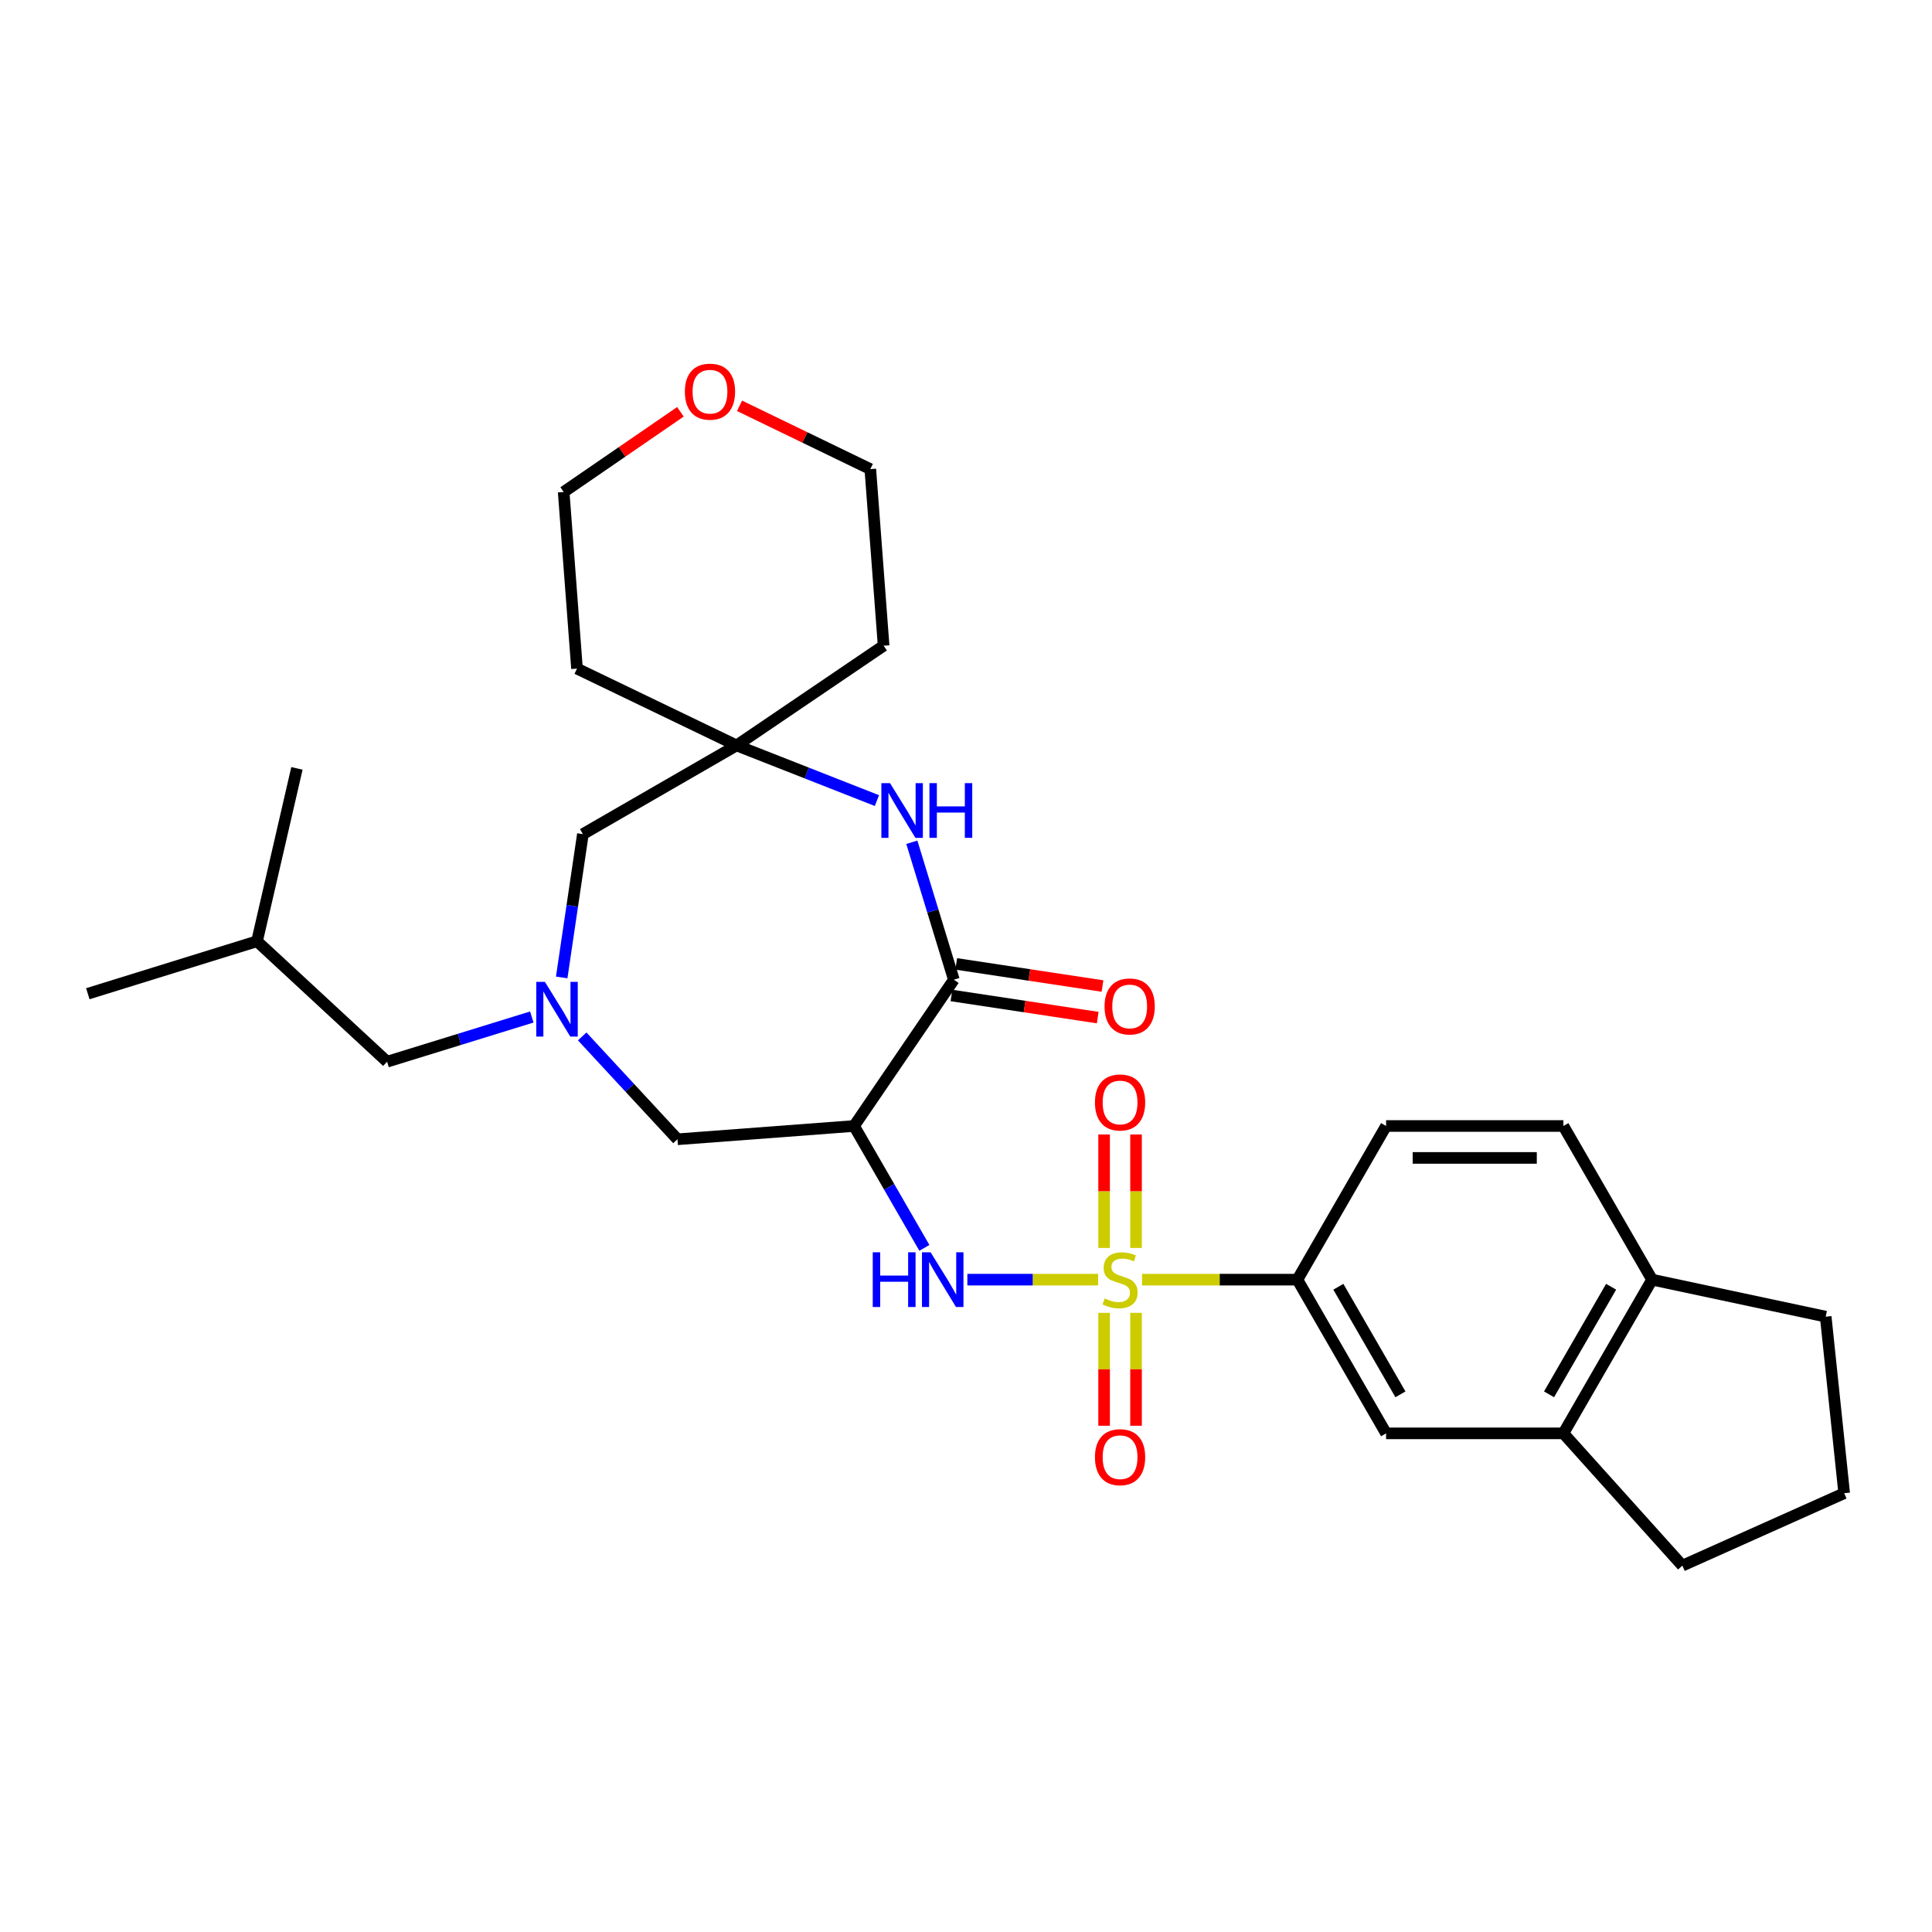 <?xml version='1.0' encoding='iso-8859-1'?>
<svg version='1.1' baseProfile='full'
              xmlns='http://www.w3.org/2000/svg'
                      xmlns:rdkit='http://www.rdkit.org/xml'
                      xmlns:xlink='http://www.w3.org/1999/xlink'
                  xml:space='preserve'
width='1000px' height='1000px' viewBox='0 0 1000 1000'>
<!-- END OF HEADER -->
<rect style='opacity:1.0;fill:#FFFFFF;stroke:none' width='1000' height='1000' x='0' y='0'> </rect>
<path class='bond-2' d='M 568.372,662.349 L 534.538,662.349' style='fill:none;fill-rule:evenodd;stroke:#CCCC00;stroke-width:6px;stroke-linecap:butt;stroke-linejoin:miter;stroke-opacity:1' />
<path class='bond-2' d='M 534.538,662.349 L 500.703,662.349' style='fill:none;fill-rule:evenodd;stroke:#0000FF;stroke-width:6px;stroke-linecap:butt;stroke-linejoin:miter;stroke-opacity:1' />
<path class='bond-5' d='M 591.122,662.349 L 631.327,662.349' style='fill:none;fill-rule:evenodd;stroke:#CCCC00;stroke-width:6px;stroke-linecap:butt;stroke-linejoin:miter;stroke-opacity:1' />
<path class='bond-5' d='M 631.327,662.349 L 671.532,662.349' style='fill:none;fill-rule:evenodd;stroke:#000000;stroke-width:6px;stroke-linecap:butt;stroke-linejoin:miter;stroke-opacity:1' />
<path class='bond-8' d='M 571.483,679.524 L 571.483,708.745' style='fill:none;fill-rule:evenodd;stroke:#CCCC00;stroke-width:6px;stroke-linecap:butt;stroke-linejoin:miter;stroke-opacity:1' />
<path class='bond-8' d='M 571.483,708.745 L 571.483,737.967' style='fill:none;fill-rule:evenodd;stroke:#FF0000;stroke-width:6px;stroke-linecap:butt;stroke-linejoin:miter;stroke-opacity:1' />
<path class='bond-8' d='M 588.011,679.524 L 588.011,708.745' style='fill:none;fill-rule:evenodd;stroke:#CCCC00;stroke-width:6px;stroke-linecap:butt;stroke-linejoin:miter;stroke-opacity:1' />
<path class='bond-8' d='M 588.011,708.745 L 588.011,737.967' style='fill:none;fill-rule:evenodd;stroke:#FF0000;stroke-width:6px;stroke-linecap:butt;stroke-linejoin:miter;stroke-opacity:1' />
<path class='bond-9' d='M 588.011,645.934 L 588.011,616.567' style='fill:none;fill-rule:evenodd;stroke:#CCCC00;stroke-width:6px;stroke-linecap:butt;stroke-linejoin:miter;stroke-opacity:1' />
<path class='bond-9' d='M 588.011,616.567 L 588.011,587.199' style='fill:none;fill-rule:evenodd;stroke:#FF0000;stroke-width:6px;stroke-linecap:butt;stroke-linejoin:miter;stroke-opacity:1' />
<path class='bond-9' d='M 571.483,645.934 L 571.483,616.567' style='fill:none;fill-rule:evenodd;stroke:#CCCC00;stroke-width:6px;stroke-linecap:butt;stroke-linejoin:miter;stroke-opacity:1' />
<path class='bond-9' d='M 571.483,616.567 L 571.483,587.199' style='fill:none;fill-rule:evenodd;stroke:#FF0000;stroke-width:6px;stroke-linecap:butt;stroke-linejoin:miter;stroke-opacity:1' />
<path class='bond-0' d='M 442.06,582.813 L 460.259,614.353' style='fill:none;fill-rule:evenodd;stroke:#000000;stroke-width:6px;stroke-linecap:butt;stroke-linejoin:miter;stroke-opacity:1' />
<path class='bond-0' d='M 460.259,614.353 L 478.458,645.893' style='fill:none;fill-rule:evenodd;stroke:#0000FF;stroke-width:6px;stroke-linecap:butt;stroke-linejoin:miter;stroke-opacity:1' />
<path class='bond-1' d='M 442.06,582.813 L 493.71,507.088' style='fill:none;fill-rule:evenodd;stroke:#000000;stroke-width:6px;stroke-linecap:butt;stroke-linejoin:miter;stroke-opacity:1' />
<path class='bond-7' d='M 442.06,582.813 L 350.652,589.69' style='fill:none;fill-rule:evenodd;stroke:#000000;stroke-width:6px;stroke-linecap:butt;stroke-linejoin:miter;stroke-opacity:1' />
<path class='bond-3' d='M 493.71,507.088 L 482.837,471.523' style='fill:none;fill-rule:evenodd;stroke:#000000;stroke-width:6px;stroke-linecap:butt;stroke-linejoin:miter;stroke-opacity:1' />
<path class='bond-3' d='M 482.837,471.523 L 471.964,435.957' style='fill:none;fill-rule:evenodd;stroke:#0000FF;stroke-width:6px;stroke-linecap:butt;stroke-linejoin:miter;stroke-opacity:1' />
<path class='bond-13' d='M 492.474,515.259 L 530.326,520.984' style='fill:none;fill-rule:evenodd;stroke:#000000;stroke-width:6px;stroke-linecap:butt;stroke-linejoin:miter;stroke-opacity:1' />
<path class='bond-13' d='M 530.326,520.984 L 568.178,526.708' style='fill:none;fill-rule:evenodd;stroke:#FF0000;stroke-width:6px;stroke-linecap:butt;stroke-linejoin:miter;stroke-opacity:1' />
<path class='bond-13' d='M 494.946,498.917 L 532.798,504.641' style='fill:none;fill-rule:evenodd;stroke:#000000;stroke-width:6px;stroke-linecap:butt;stroke-linejoin:miter;stroke-opacity:1' />
<path class='bond-13' d='M 532.798,504.641 L 570.65,510.366' style='fill:none;fill-rule:evenodd;stroke:#FF0000;stroke-width:6px;stroke-linecap:butt;stroke-linejoin:miter;stroke-opacity:1' />
<path class='bond-6' d='M 453.893,414.383 L 417.57,400.11' style='fill:none;fill-rule:evenodd;stroke:#0000FF;stroke-width:6px;stroke-linecap:butt;stroke-linejoin:miter;stroke-opacity:1' />
<path class='bond-6' d='M 417.57,400.11 L 381.247,385.837' style='fill:none;fill-rule:evenodd;stroke:#000000;stroke-width:6px;stroke-linecap:butt;stroke-linejoin:miter;stroke-opacity:1' />
<path class='bond-4' d='M 301.339,536.448 L 325.995,563.069' style='fill:none;fill-rule:evenodd;stroke:#0000FF;stroke-width:6px;stroke-linecap:butt;stroke-linejoin:miter;stroke-opacity:1' />
<path class='bond-4' d='M 325.995,563.069 L 350.652,589.69' style='fill:none;fill-rule:evenodd;stroke:#000000;stroke-width:6px;stroke-linecap:butt;stroke-linejoin:miter;stroke-opacity:1' />
<path class='bond-12' d='M 290.736,505.925 L 296.219,468.832' style='fill:none;fill-rule:evenodd;stroke:#0000FF;stroke-width:6px;stroke-linecap:butt;stroke-linejoin:miter;stroke-opacity:1' />
<path class='bond-12' d='M 296.219,468.832 L 301.702,431.739' style='fill:none;fill-rule:evenodd;stroke:#000000;stroke-width:6px;stroke-linecap:butt;stroke-linejoin:miter;stroke-opacity:1' />
<path class='bond-16' d='M 275.264,526.403 L 237.811,537.97' style='fill:none;fill-rule:evenodd;stroke:#0000FF;stroke-width:6px;stroke-linecap:butt;stroke-linejoin:miter;stroke-opacity:1' />
<path class='bond-16' d='M 237.811,537.97 L 200.358,549.537' style='fill:none;fill-rule:evenodd;stroke:#000000;stroke-width:6px;stroke-linecap:butt;stroke-linejoin:miter;stroke-opacity:1' />
<path class='bond-10' d='M 671.532,662.349 L 717.434,741.903' style='fill:none;fill-rule:evenodd;stroke:#000000;stroke-width:6px;stroke-linecap:butt;stroke-linejoin:miter;stroke-opacity:1' />
<path class='bond-10' d='M 692.733,666.022 L 724.865,721.71' style='fill:none;fill-rule:evenodd;stroke:#000000;stroke-width:6px;stroke-linecap:butt;stroke-linejoin:miter;stroke-opacity:1' />
<path class='bond-15' d='M 671.532,662.349 L 717.434,582.813' style='fill:none;fill-rule:evenodd;stroke:#000000;stroke-width:6px;stroke-linecap:butt;stroke-linejoin:miter;stroke-opacity:1' />
<path class='bond-19' d='M 381.247,385.837 L 457.358,334.205' style='fill:none;fill-rule:evenodd;stroke:#000000;stroke-width:6px;stroke-linecap:butt;stroke-linejoin:miter;stroke-opacity:1' />
<path class='bond-20' d='M 381.247,385.837 L 298.653,346.069' style='fill:none;fill-rule:evenodd;stroke:#000000;stroke-width:6px;stroke-linecap:butt;stroke-linejoin:miter;stroke-opacity:1' />
<path class='bond-31' d='M 381.247,385.837 L 301.702,431.739' style='fill:none;fill-rule:evenodd;stroke:#000000;stroke-width:6px;stroke-linecap:butt;stroke-linejoin:miter;stroke-opacity:1' />
<path class='bond-11' d='M 717.434,741.903 L 809.21,741.903' style='fill:none;fill-rule:evenodd;stroke:#000000;stroke-width:6px;stroke-linecap:butt;stroke-linejoin:miter;stroke-opacity:1' />
<path class='bond-21' d='M 809.21,741.903 L 870.786,810.375' style='fill:none;fill-rule:evenodd;stroke:#000000;stroke-width:6px;stroke-linecap:butt;stroke-linejoin:miter;stroke-opacity:1' />
<path class='bond-29' d='M 809.21,741.903 L 855.112,662.349' style='fill:none;fill-rule:evenodd;stroke:#000000;stroke-width:6px;stroke-linecap:butt;stroke-linejoin:miter;stroke-opacity:1' />
<path class='bond-29' d='M 801.779,721.71 L 833.911,666.022' style='fill:none;fill-rule:evenodd;stroke:#000000;stroke-width:6px;stroke-linecap:butt;stroke-linejoin:miter;stroke-opacity:1' />
<path class='bond-14' d='M 855.112,662.349 L 809.21,582.813' style='fill:none;fill-rule:evenodd;stroke:#000000;stroke-width:6px;stroke-linecap:butt;stroke-linejoin:miter;stroke-opacity:1' />
<path class='bond-25' d='M 855.112,662.349 L 944.978,681.494' style='fill:none;fill-rule:evenodd;stroke:#000000;stroke-width:6px;stroke-linecap:butt;stroke-linejoin:miter;stroke-opacity:1' />
<path class='bond-17' d='M 717.434,582.813 L 809.21,582.813' style='fill:none;fill-rule:evenodd;stroke:#000000;stroke-width:6px;stroke-linecap:butt;stroke-linejoin:miter;stroke-opacity:1' />
<path class='bond-17' d='M 731.2,599.341 L 795.444,599.341' style='fill:none;fill-rule:evenodd;stroke:#000000;stroke-width:6px;stroke-linecap:butt;stroke-linejoin:miter;stroke-opacity:1' />
<path class='bond-26' d='M 200.358,549.537 L 133.034,487.19' style='fill:none;fill-rule:evenodd;stroke:#000000;stroke-width:6px;stroke-linecap:butt;stroke-linejoin:miter;stroke-opacity:1' />
<path class='bond-18' d='M 352.186,213.151 L 321.972,233.906' style='fill:none;fill-rule:evenodd;stroke:#FF0000;stroke-width:6px;stroke-linecap:butt;stroke-linejoin:miter;stroke-opacity:1' />
<path class='bond-18' d='M 321.972,233.906 L 291.757,254.66' style='fill:none;fill-rule:evenodd;stroke:#000000;stroke-width:6px;stroke-linecap:butt;stroke-linejoin:miter;stroke-opacity:1' />
<path class='bond-32' d='M 382.788,210.052 L 416.63,226.434' style='fill:none;fill-rule:evenodd;stroke:#FF0000;stroke-width:6px;stroke-linecap:butt;stroke-linejoin:miter;stroke-opacity:1' />
<path class='bond-32' d='M 416.63,226.434 L 450.471,242.815' style='fill:none;fill-rule:evenodd;stroke:#000000;stroke-width:6px;stroke-linecap:butt;stroke-linejoin:miter;stroke-opacity:1' />
<path class='bond-22' d='M 457.358,334.205 L 450.471,242.815' style='fill:none;fill-rule:evenodd;stroke:#000000;stroke-width:6px;stroke-linecap:butt;stroke-linejoin:miter;stroke-opacity:1' />
<path class='bond-23' d='M 298.653,346.069 L 291.757,254.66' style='fill:none;fill-rule:evenodd;stroke:#000000;stroke-width:6px;stroke-linecap:butt;stroke-linejoin:miter;stroke-opacity:1' />
<path class='bond-24' d='M 870.786,810.375 L 954.545,772.884' style='fill:none;fill-rule:evenodd;stroke:#000000;stroke-width:6px;stroke-linecap:butt;stroke-linejoin:miter;stroke-opacity:1' />
<path class='bond-30' d='M 954.545,772.884 L 944.978,681.494' style='fill:none;fill-rule:evenodd;stroke:#000000;stroke-width:6px;stroke-linecap:butt;stroke-linejoin:miter;stroke-opacity:1' />
<path class='bond-27' d='M 133.034,487.19 L 45.455,514.351' style='fill:none;fill-rule:evenodd;stroke:#000000;stroke-width:6px;stroke-linecap:butt;stroke-linejoin:miter;stroke-opacity:1' />
<path class='bond-28' d='M 133.034,487.19 L 153.694,397.719' style='fill:none;fill-rule:evenodd;stroke:#000000;stroke-width:6px;stroke-linecap:butt;stroke-linejoin:miter;stroke-opacity:1' />
<path  class='atom-0' d='M 571.747 672.069
Q 572.067 672.189, 573.387 672.749
Q 574.707 673.309, 576.147 673.669
Q 577.627 673.989, 579.067 673.989
Q 581.747 673.989, 583.307 672.709
Q 584.867 671.389, 584.867 669.109
Q 584.867 667.549, 584.067 666.589
Q 583.307 665.629, 582.107 665.109
Q 580.907 664.589, 578.907 663.989
Q 576.387 663.229, 574.867 662.509
Q 573.387 661.789, 572.307 660.269
Q 571.267 658.749, 571.267 656.189
Q 571.267 652.629, 573.667 650.429
Q 576.107 648.229, 580.907 648.229
Q 584.187 648.229, 587.907 649.789
L 586.987 652.869
Q 583.587 651.469, 581.027 651.469
Q 578.267 651.469, 576.747 652.629
Q 575.227 653.749, 575.267 655.709
Q 575.267 657.229, 576.027 658.149
Q 576.827 659.069, 577.947 659.589
Q 579.107 660.109, 581.027 660.709
Q 583.587 661.509, 585.107 662.309
Q 586.627 663.109, 587.707 664.749
Q 588.827 666.349, 588.827 669.109
Q 588.827 673.029, 586.187 675.149
Q 583.587 677.229, 579.227 677.229
Q 576.707 677.229, 574.787 676.669
Q 572.907 676.149, 570.667 675.229
L 571.747 672.069
' fill='#CCCC00'/>
<path  class='atom-3' d='M 451.733 648.189
L 455.573 648.189
L 455.573 660.229
L 470.053 660.229
L 470.053 648.189
L 473.893 648.189
L 473.893 676.509
L 470.053 676.509
L 470.053 663.429
L 455.573 663.429
L 455.573 676.509
L 451.733 676.509
L 451.733 648.189
' fill='#0000FF'/>
<path  class='atom-3' d='M 481.693 648.189
L 490.973 663.189
Q 491.893 664.669, 493.373 667.349
Q 494.853 670.029, 494.933 670.189
L 494.933 648.189
L 498.693 648.189
L 498.693 676.509
L 494.813 676.509
L 484.853 660.109
Q 483.693 658.189, 482.453 655.989
Q 481.253 653.789, 480.893 653.109
L 480.893 676.509
L 477.213 676.509
L 477.213 648.189
L 481.693 648.189
' fill='#0000FF'/>
<path  class='atom-4' d='M 460.675 405.348
L 469.955 420.348
Q 470.875 421.828, 472.355 424.508
Q 473.835 427.188, 473.915 427.348
L 473.915 405.348
L 477.675 405.348
L 477.675 433.668
L 473.795 433.668
L 463.835 417.268
Q 462.675 415.348, 461.435 413.148
Q 460.235 410.948, 459.875 410.268
L 459.875 433.668
L 456.195 433.668
L 456.195 405.348
L 460.675 405.348
' fill='#0000FF'/>
<path  class='atom-4' d='M 481.075 405.348
L 484.915 405.348
L 484.915 417.388
L 499.395 417.388
L 499.395 405.348
L 503.235 405.348
L 503.235 433.668
L 499.395 433.668
L 499.395 420.588
L 484.915 420.588
L 484.915 433.668
L 481.075 433.668
L 481.075 405.348
' fill='#0000FF'/>
<path  class='atom-5' d='M 282.045 508.216
L 291.325 523.216
Q 292.245 524.696, 293.725 527.376
Q 295.205 530.056, 295.285 530.216
L 295.285 508.216
L 299.045 508.216
L 299.045 536.536
L 295.165 536.536
L 285.205 520.136
Q 284.045 518.216, 282.805 516.016
Q 281.605 513.816, 281.245 513.136
L 281.245 536.536
L 277.565 536.536
L 277.565 508.216
L 282.045 508.216
' fill='#0000FF'/>
<path  class='atom-9' d='M 566.747 754.232
Q 566.747 747.432, 570.107 743.632
Q 573.467 739.832, 579.747 739.832
Q 586.027 739.832, 589.387 743.632
Q 592.747 747.432, 592.747 754.232
Q 592.747 761.112, 589.347 765.032
Q 585.947 768.912, 579.747 768.912
Q 573.507 768.912, 570.107 765.032
Q 566.747 761.152, 566.747 754.232
M 579.747 765.712
Q 584.067 765.712, 586.387 762.832
Q 588.747 759.912, 588.747 754.232
Q 588.747 748.672, 586.387 745.872
Q 584.067 743.032, 579.747 743.032
Q 575.427 743.032, 573.067 745.832
Q 570.747 748.632, 570.747 754.232
Q 570.747 759.952, 573.067 762.832
Q 575.427 765.712, 579.747 765.712
' fill='#FF0000'/>
<path  class='atom-10' d='M 566.747 570.635
Q 566.747 563.835, 570.107 560.035
Q 573.467 556.235, 579.747 556.235
Q 586.027 556.235, 589.387 560.035
Q 592.747 563.835, 592.747 570.635
Q 592.747 577.515, 589.347 581.435
Q 585.947 585.315, 579.747 585.315
Q 573.507 585.315, 570.107 581.435
Q 566.747 577.555, 566.747 570.635
M 579.747 582.115
Q 584.067 582.115, 586.387 579.235
Q 588.747 576.315, 588.747 570.635
Q 588.747 565.075, 586.387 562.275
Q 584.067 559.435, 579.747 559.435
Q 575.427 559.435, 573.067 562.235
Q 570.747 565.035, 570.747 570.635
Q 570.747 576.355, 573.067 579.235
Q 575.427 582.115, 579.747 582.115
' fill='#FF0000'/>
<path  class='atom-14' d='M 571.715 520.932
Q 571.715 514.132, 575.075 510.332
Q 578.435 506.532, 584.715 506.532
Q 590.995 506.532, 594.355 510.332
Q 597.715 514.132, 597.715 520.932
Q 597.715 527.812, 594.315 531.732
Q 590.915 535.612, 584.715 535.612
Q 578.475 535.612, 575.075 531.732
Q 571.715 527.852, 571.715 520.932
M 584.715 532.412
Q 589.035 532.412, 591.355 529.532
Q 593.715 526.612, 593.715 520.932
Q 593.715 515.372, 591.355 512.572
Q 589.035 509.732, 584.715 509.732
Q 580.395 509.732, 578.035 512.532
Q 575.715 515.332, 575.715 520.932
Q 575.715 526.652, 578.035 529.532
Q 580.395 532.412, 584.715 532.412
' fill='#FF0000'/>
<path  class='atom-19' d='M 354.483 202.723
Q 354.483 195.923, 357.843 192.123
Q 361.203 188.323, 367.483 188.323
Q 373.763 188.323, 377.123 192.123
Q 380.483 195.923, 380.483 202.723
Q 380.483 209.603, 377.083 213.523
Q 373.683 217.403, 367.483 217.403
Q 361.243 217.403, 357.843 213.523
Q 354.483 209.643, 354.483 202.723
M 367.483 214.203
Q 371.803 214.203, 374.123 211.323
Q 376.483 208.403, 376.483 202.723
Q 376.483 197.163, 374.123 194.363
Q 371.803 191.523, 367.483 191.523
Q 363.163 191.523, 360.803 194.323
Q 358.483 197.123, 358.483 202.723
Q 358.483 208.443, 360.803 211.323
Q 363.163 214.203, 367.483 214.203
' fill='#FF0000'/>
</svg>
